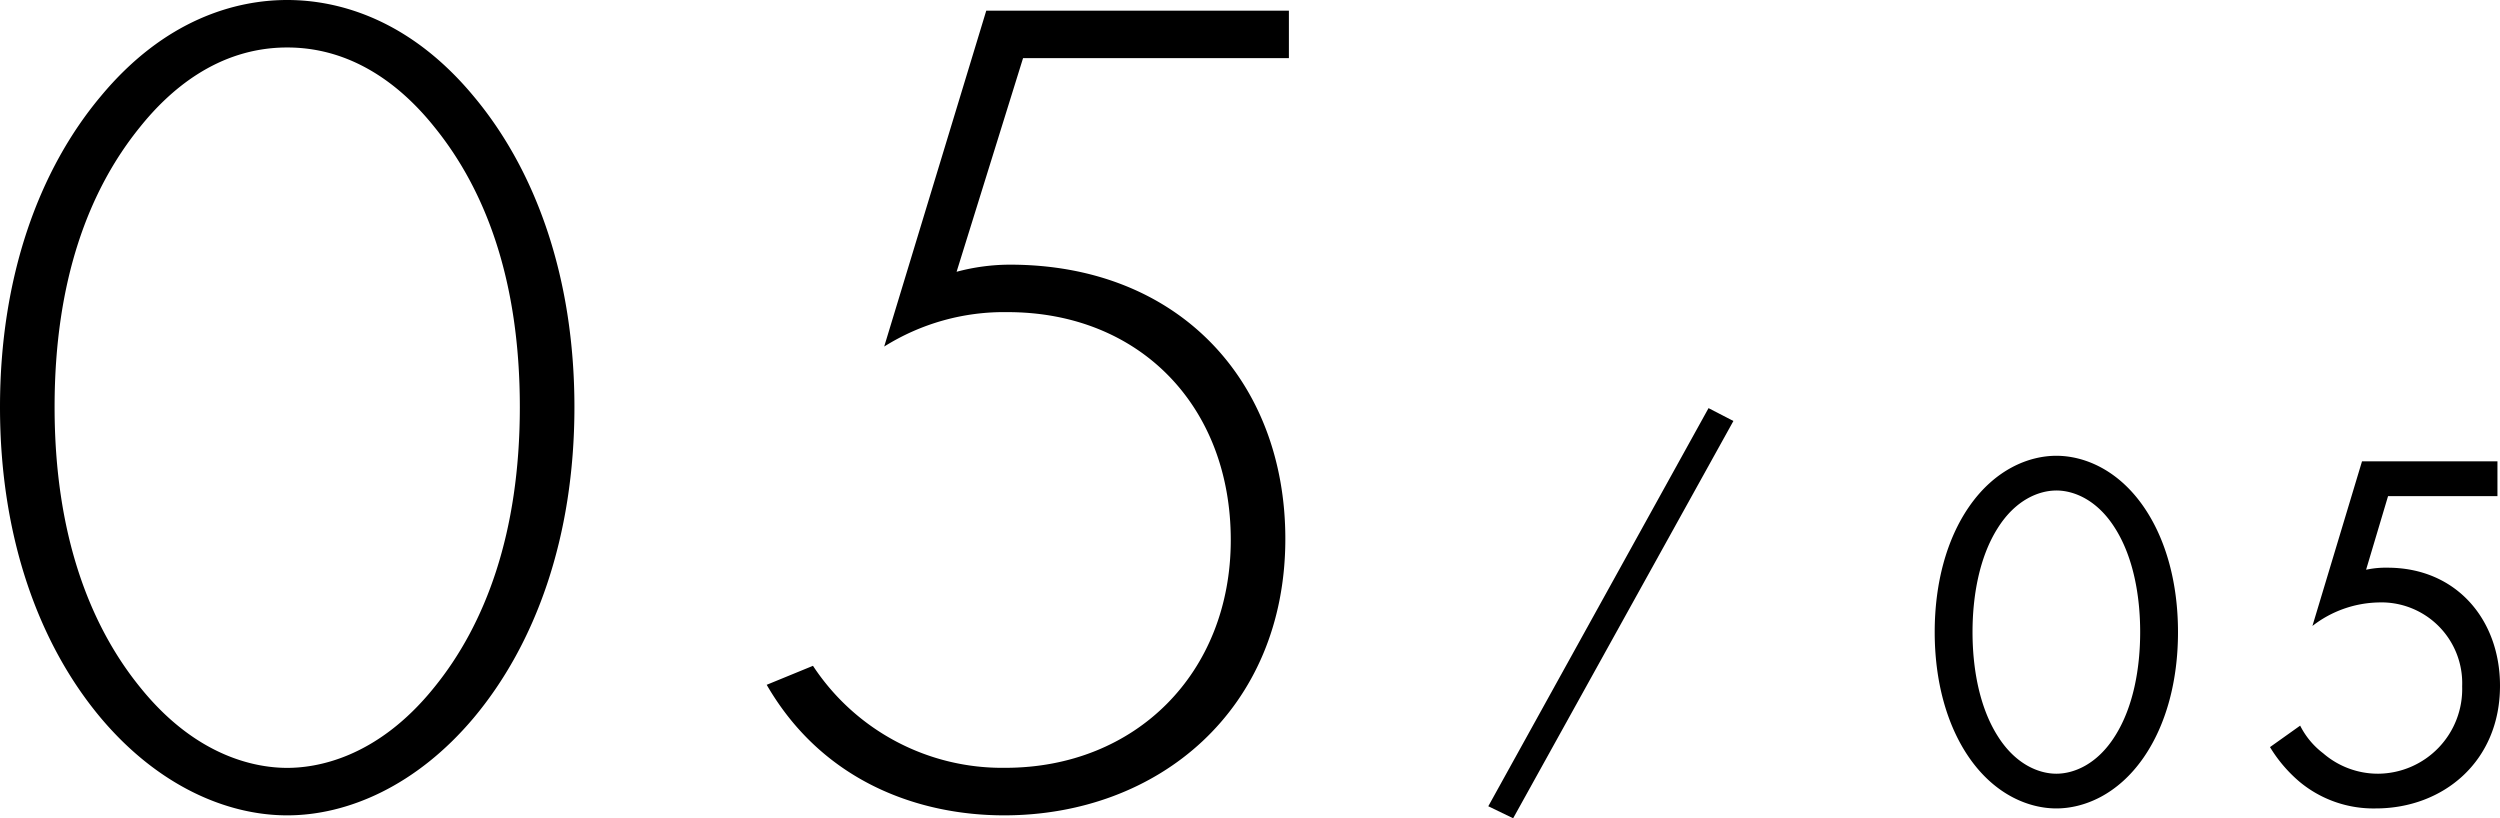 <svg xmlns="http://www.w3.org/2000/svg" width="288.584" height="94.456" viewBox="0 0 288.584 94.456">
  <g id="グループ_1702" data-name="グループ 1702" transform="translate(-185.384 -5806.388)">
    <g id="グループ_1615" data-name="グループ 1615" transform="translate(-772.808 5406.541)">
      <path id="パス_1503" data-name="パス 1503" d="M1047.838,415.749l2.871,1.484-25.425,45.86-2.87-1.387Z" transform="translate(107.577 31.21)"/>
    </g>
    <path id="パス_1618" data-name="パス 1618" d="M37.538-92.612c-5.891,0-14.111,2.192-21.509,11.1C8.9-73.021,4.384-60.691,4.384-45.621S8.9-18.221,16.029-9.727C22.605-1.918,30.551,1.507,37.538,1.507S52.471-1.918,59.047-9.727c7.124-8.494,11.645-20.824,11.645-35.894s-4.521-27.4-11.645-35.894C51.649-90.42,43.429-92.612,37.538-92.612Zm0,88.639c-3.151,0-10.275-.959-16.988-9.316-5.891-7.261-9.864-17.81-9.864-32.332,0-14.659,3.973-25.071,9.864-32.332,3.288-4.11,8.9-9.179,16.988-9.179s13.7,5.069,16.988,9.179c5.891,7.261,9.864,17.673,9.864,32.332,0,14.522-3.973,25.071-9.864,32.332C47.813-4.932,40.689-3.973,37.538-3.973ZM153.166-91.379H118.231L106.449-52.608A26.021,26.021,0,0,1,120.7-56.581c15.207,0,25.756,10.823,25.756,26.3,0,15.344-10.96,26.3-26.03,26.3A26.131,26.131,0,0,1,98.229-15.755l-5.343,2.192c6.576,11.371,17.81,15.07,27.4,15.07,17.81,0,32.469-12.193,32.469-31.921,0-18.221-12.33-31.647-31.784-31.647a23.838,23.838,0,0,0-6.165.822l7.672-24.66h30.688Z" transform="translate(181 5899)"/>
    <path id="パス_1617" data-name="パス 1617" d="M16.756.708c3.127,0,7.08-1.534,10.089-5.9,2.6-3.776,3.953-8.85,3.953-14.455S29.441-30.326,26.845-34.1C23.836-38.468,19.883-40,16.756-40s-7.08,1.534-10.089,5.9c-2.6,3.776-3.953,8.85-3.953,14.455S4.071-8.968,6.667-5.192C9.676-.826,13.629.708,16.756.708Zm0-36.7c2.006,0,4.72,1.062,6.785,4.366,2.124,3.363,2.891,7.847,2.891,11.977s-.767,8.614-2.891,11.977C21.476-4.366,18.762-3.3,16.756-3.3S12.036-4.366,9.971-7.67C7.847-11.033,7.08-15.517,7.08-19.647s.767-8.614,2.891-11.977C12.036-34.928,14.75-35.99,16.756-35.99Zm50.917-3.363H52.038l-5.723,19a12.849,12.849,0,0,1,7.611-2.714A9.327,9.327,0,0,1,63.6-13.393,9.777,9.777,0,0,1,53.926-3.3a9.655,9.655,0,0,1-6.372-2.36A9.153,9.153,0,0,1,44.9-8.85L41.418-6.372A16.38,16.38,0,0,0,44.84-2.36,13.339,13.339,0,0,0,53.631.708c7.729,0,14.337-5.369,14.337-14.16,0-7.67-5.074-13.629-12.98-13.629a10.714,10.714,0,0,0-2.478.236l2.537-8.5H67.673Z" transform="translate(406 5899)"/>
  </g>
</svg>
